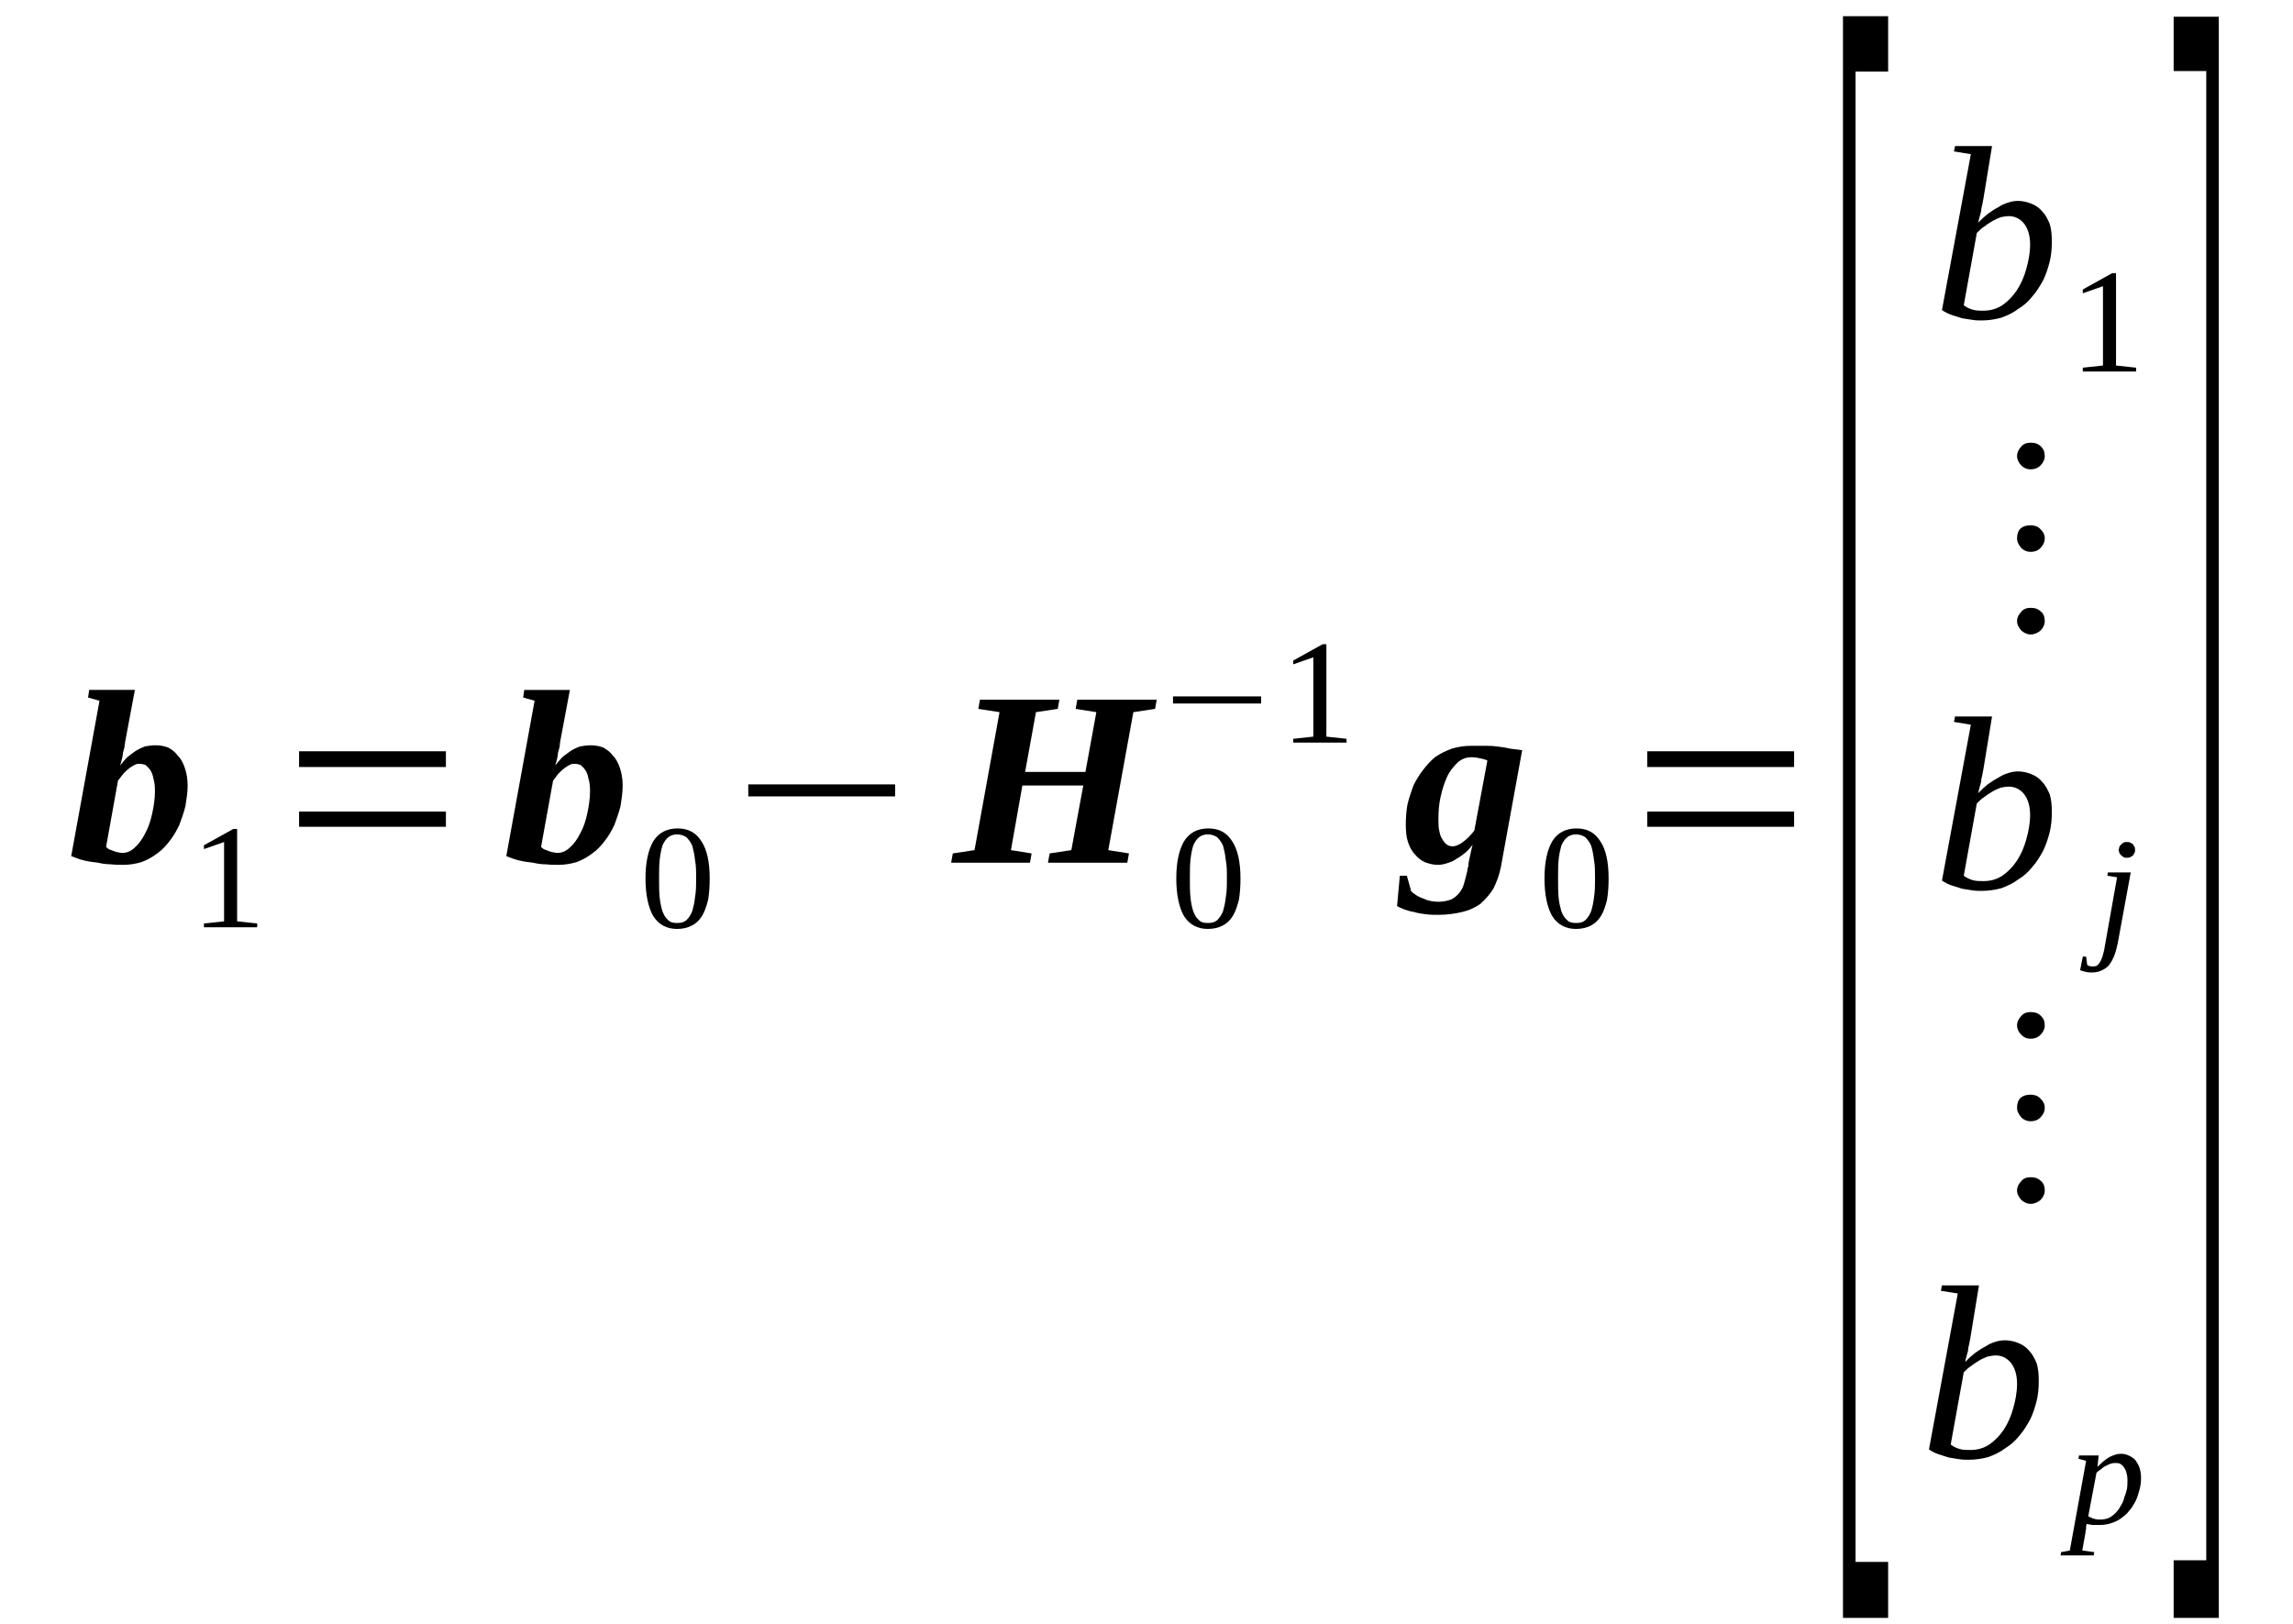 <?xml version='1.0' encoding='UTF-8'?>
<!-- This file was generated by dvisvgm 1.15.1 -->
<svg height='85pt' version='1.1' viewBox='0 -85 120 85' width='120pt' xmlns='http://www.w3.org/2000/svg' xmlns:xlink='http://www.w3.org/1999/xlink'>
<defs>
<clipPath id='clip1'>
<path clip-rule='evenodd' d='M0 -84.981H119.957V-0.028H0V-84.981'/>
</clipPath>
</defs>
<g id='page1'>
<g>
<path clip-path='url(#clip1)' d='M8.109 -43.598C8.109 -43.855 8.082 -44.082 8.027 -44.254C7.996 -44.422 7.941 -44.594 7.855 -44.707C7.77 -44.82 7.684 -44.906 7.598 -44.965C7.512 -44.992 7.398 -45.02 7.313 -45.02C7.23 -45.02 7.145 -45.02 7.059 -44.965C6.973 -44.934 6.859 -44.852 6.773 -44.793C6.66 -44.707 6.574 -44.621 6.461 -44.508C6.375 -44.395 6.289 -44.281 6.176 -44.141L5.551 -40.668C5.605 -40.613 5.664 -40.555 5.75 -40.527C5.836 -40.5 5.891 -40.469 5.977 -40.441C6.062 -40.414 6.117 -40.387 6.203 -40.387C6.289 -40.355 6.348 -40.355 6.402 -40.355C6.633 -40.355 6.859 -40.441 7.059 -40.641C7.285 -40.84 7.457 -41.098 7.598 -41.379C7.77 -41.691 7.883 -42.035 7.969 -42.434C8.055 -42.832 8.109 -43.199 8.109 -43.598ZM6.461 -39.73C6.262 -39.73 6.035 -39.73 5.805 -39.758C5.578 -39.758 5.352 -39.789 5.121 -39.844C4.867 -39.871 4.641 -39.902 4.41 -39.957C4.156 -40.016 3.957 -40.102 3.727 -40.188L5.207 -48.32L4.609 -48.488L4.668 -48.887H7.059L6.547 -46.156C6.547 -46.074 6.516 -45.988 6.516 -45.902C6.488 -45.789 6.461 -45.676 6.434 -45.59C6.434 -45.477 6.402 -45.363 6.375 -45.246C6.348 -45.133 6.316 -45.02 6.289 -44.934C6.402 -45.078 6.516 -45.219 6.66 -45.363C6.801 -45.477 6.945 -45.59 7.113 -45.703C7.258 -45.789 7.43 -45.875 7.598 -45.93C7.77 -45.961 7.941 -45.988 8.109 -45.988C8.34 -45.988 8.566 -45.961 8.793 -45.875C8.992 -45.762 9.164 -45.645 9.305 -45.445C9.477 -45.277 9.59 -45.051 9.676 -44.793C9.762 -44.535 9.82 -44.223 9.82 -43.883C9.82 -43.512 9.762 -43.172 9.703 -42.801C9.621 -42.461 9.504 -42.148 9.391 -41.836C9.25 -41.523 9.078 -41.238 8.879 -40.98C8.68 -40.727 8.48 -40.5 8.227 -40.328C7.969 -40.129 7.711 -39.988 7.398 -39.871C7.113 -39.789 6.801 -39.73 6.461 -39.73Z' fill-rule='evenodd'/>
<path clip-path='url(#clip1)' d='M12.41 -36.773L13.461 -36.66V-36.461H10.672V-36.66L11.727 -36.773V-40.925L10.672 -40.554V-40.754L12.211 -41.609H12.41V-36.773Z' fill-rule='evenodd'/>
<path clip-path='url(#clip1)' d='M15.652 -41.722V-42.519H23.336V-41.722H15.652ZM15.652 -44.851V-45.675H23.336V-44.851H15.652Z' fill-rule='evenodd'/>
<path clip-path='url(#clip1)' d='M30.879 -43.597C30.879 -43.855 30.852 -44.082 30.793 -44.254C30.766 -44.422 30.707 -44.593 30.621 -44.707C30.539 -44.82 30.453 -44.906 30.367 -44.965C30.281 -44.992 30.168 -45.019 30.082 -45.019C29.996 -45.019 29.91 -45.019 29.824 -44.965C29.742 -44.933 29.625 -44.851 29.543 -44.793C29.426 -44.707 29.344 -44.621 29.227 -44.507C29.145 -44.394 29.059 -44.281 28.945 -44.14L28.316 -40.668C28.375 -40.613 28.43 -40.554 28.516 -40.527C28.602 -40.5 28.66 -40.468 28.746 -40.441C28.828 -40.414 28.887 -40.386 28.973 -40.386C29.059 -40.355 29.113 -40.355 29.172 -40.355C29.398 -40.355 29.625 -40.441 29.824 -40.64C30.055 -40.84 30.223 -41.097 30.367 -41.379C30.539 -41.691 30.652 -42.035 30.738 -42.433C30.82 -42.832 30.879 -43.199 30.879 -43.597ZM29.227 -39.73C29.027 -39.73 28.801 -39.73 28.574 -39.757C28.348 -39.757 28.117 -39.789 27.891 -39.843C27.633 -39.871 27.406 -39.902 27.18 -39.957C26.922 -40.015 26.723 -40.101 26.496 -40.187L27.977 -48.32L27.379 -48.488L27.434 -48.886H29.824L29.312 -46.156C29.312 -46.074 29.285 -45.988 29.285 -45.902C29.258 -45.789 29.227 -45.675 29.199 -45.59C29.199 -45.476 29.172 -45.363 29.145 -45.246C29.113 -45.132 29.086 -45.019 29.059 -44.933C29.172 -45.078 29.285 -45.218 29.426 -45.363C29.57 -45.476 29.711 -45.59 29.883 -45.703C30.023 -45.789 30.195 -45.875 30.367 -45.929C30.539 -45.961 30.707 -45.988 30.879 -45.988C31.105 -45.988 31.336 -45.961 31.562 -45.875C31.762 -45.761 31.934 -45.644 32.074 -45.445C32.246 -45.277 32.359 -45.05 32.445 -44.793C32.531 -44.535 32.586 -44.222 32.586 -43.882C32.586 -43.511 32.531 -43.172 32.473 -42.8C32.387 -42.461 32.273 -42.148 32.16 -41.836C32.016 -41.523 31.848 -41.238 31.648 -40.98C31.449 -40.726 31.25 -40.5 30.992 -40.328C30.738 -40.129 30.48 -39.988 30.168 -39.871C29.883 -39.789 29.57 -39.73 29.227 -39.73Z' fill-rule='evenodd'/>
<path clip-path='url(#clip1)' d='M37.141 -39.019C37.141 -38.593 37.113 -38.222 37.055 -37.882C36.969 -37.57 36.883 -37.285 36.742 -37.058C36.598 -36.828 36.43 -36.66 36.199 -36.547C35.973 -36.433 35.719 -36.375 35.434 -36.375C34.891 -36.375 34.465 -36.601 34.18 -37.058C33.926 -37.511 33.781 -38.168 33.781 -39.019C33.781 -39.871 33.926 -40.5 34.18 -40.953C34.465 -41.41 34.891 -41.636 35.461 -41.636C36.031 -41.636 36.43 -41.41 36.715 -40.953C36.996 -40.527 37.141 -39.871 37.141 -39.019ZM36.43 -39.019C36.43 -39.39 36.43 -39.703 36.371 -39.988C36.344 -40.269 36.285 -40.527 36.23 -40.726C36.145 -40.925 36.031 -41.066 35.918 -41.179C35.773 -41.265 35.633 -41.324 35.434 -41.324C35.234 -41.324 35.09 -41.265 34.977 -41.179C34.836 -41.066 34.75 -40.925 34.664 -40.726C34.605 -40.527 34.551 -40.269 34.523 -39.988C34.492 -39.703 34.492 -39.39 34.492 -39.019S34.492 -38.336 34.523 -38.023C34.551 -37.738 34.605 -37.511 34.664 -37.312C34.75 -37.086 34.836 -36.945 34.977 -36.828C35.09 -36.714 35.234 -36.687 35.434 -36.687C35.633 -36.687 35.773 -36.714 35.918 -36.828C36.031 -36.945 36.145 -37.086 36.23 -37.312C36.285 -37.511 36.344 -37.738 36.371 -38.023C36.43 -38.336 36.43 -38.648 36.43 -39.019Z' fill-rule='evenodd'/>
<path clip-path='url(#clip1)' d='M39.16 -43.312V-43.941H46.844V-43.312H39.16Z' fill-rule='evenodd'/>
<path clip-path='url(#clip1)' d='M49.777 -39.843L49.863 -40.328L51 -40.5L52.309 -47.722L51.199 -47.894L51.285 -48.375H55.441L55.355 -47.894L54.215 -47.722L53.648 -44.593H56.805L57.375 -47.722L56.293 -47.894L56.379 -48.375H60.535L60.449 -47.894L59.312 -47.722L58 -40.5L59.082 -40.328L58.996 -39.843H54.844L54.93 -40.328L56.066 -40.5L56.691 -43.882H53.504L52.906 -40.5L53.988 -40.328L53.902 -39.843H49.777Z' fill-rule='evenodd'/>
<path clip-path='url(#clip1)' d='M64.918 -39.019C64.918 -38.593 64.891 -38.222 64.832 -37.882C64.746 -37.57 64.66 -37.285 64.519 -37.058C64.375 -36.828 64.207 -36.66 63.977 -36.547C63.75 -36.433 63.496 -36.375 63.211 -36.375C62.668 -36.375 62.242 -36.601 61.957 -37.058C61.703 -37.511 61.559 -38.168 61.559 -39.019C61.559 -39.871 61.703 -40.5 61.957 -40.953C62.242 -41.41 62.668 -41.636 63.238 -41.636C63.809 -41.636 64.207 -41.41 64.492 -40.953C64.773 -40.527 64.918 -39.871 64.918 -39.019ZM64.207 -39.019C64.207 -39.39 64.207 -39.703 64.148 -39.988C64.121 -40.269 64.062 -40.527 64.008 -40.726C63.922 -40.925 63.809 -41.066 63.695 -41.179C63.551 -41.265 63.41 -41.324 63.211 -41.324C63.012 -41.324 62.867 -41.265 62.754 -41.179C62.613 -41.066 62.527 -40.925 62.441 -40.726C62.383 -40.527 62.328 -40.269 62.301 -39.988C62.27 -39.703 62.27 -39.39 62.27 -39.019S62.27 -38.336 62.301 -38.023C62.328 -37.738 62.383 -37.511 62.441 -37.312C62.527 -37.086 62.613 -36.945 62.754 -36.828C62.867 -36.714 63.012 -36.687 63.211 -36.687C63.41 -36.687 63.551 -36.714 63.695 -36.828C63.809 -36.945 63.922 -37.086 64.008 -37.312C64.062 -37.511 64.121 -37.738 64.148 -38.023C64.207 -38.336 64.207 -38.648 64.207 -39.019Z' fill-rule='evenodd'/>
<path clip-path='url(#clip1)' d='M61.387 -48.175V-48.547H66V-48.175H61.387Z' fill-rule='evenodd'/>
<path clip-path='url(#clip1)' d='M69.414 -46.441L70.469 -46.328V-46.129H67.68V-46.328L68.731 -46.441V-50.593L67.68 -50.226V-50.425L69.215 -51.277H69.414V-46.441Z' fill-rule='evenodd'/>
<path clip-path='url(#clip1)' d='M75.277 -42.121C75.277 -41.863 75.277 -41.664 75.332 -41.465C75.363 -41.293 75.418 -41.152 75.504 -41.039C75.562 -40.925 75.648 -40.84 75.731 -40.781C75.816 -40.726 75.93 -40.699 76.016 -40.699C76.16 -40.699 76.328 -40.754 76.559 -40.925C76.758 -41.066 76.957 -41.265 77.156 -41.523L77.84 -45.191C77.723 -45.246 77.609 -45.277 77.469 -45.304C77.356 -45.332 77.184 -45.363 77.012 -45.363C76.727 -45.363 76.5 -45.277 76.273 -45.078C76.074 -44.879 75.875 -44.652 75.731 -44.34C75.59 -44.023 75.477 -43.683 75.391 -43.285C75.305 -42.914 75.277 -42.519 75.277 -42.121ZM73.57 -41.836C73.57 -42.203 73.598 -42.547 73.656 -42.886C73.738 -43.23 73.856 -43.57 73.969 -43.882C74.109 -44.168 74.281 -44.453 74.481 -44.707C74.68 -44.965 74.879 -45.191 75.133 -45.39C75.391 -45.562 75.676 -45.703 75.988 -45.816C76.301 -45.902 76.613 -45.961 76.984 -45.961C77.184 -45.961 77.41 -45.961 77.641 -45.961C77.867 -45.961 78.094 -45.961 78.32 -45.929C78.551 -45.902 78.777 -45.875 79.004 -45.816C79.234 -45.789 79.461 -45.761 79.66 -45.73L78.551 -39.644C78.465 -39.191 78.32 -38.82 78.152 -38.48C77.953 -38.168 77.723 -37.91 77.469 -37.683C77.184 -37.484 76.871 -37.34 76.5 -37.257C76.129 -37.172 75.731 -37.113 75.277 -37.113C75.051 -37.113 74.852 -37.113 74.621 -37.144C74.394 -37.172 74.195 -37.199 74.023 -37.257C73.824 -37.285 73.656 -37.34 73.484 -37.398C73.34 -37.457 73.227 -37.511 73.113 -37.57L73.258 -39.16H73.625L73.856 -38.336C74.023 -38.195 74.223 -38.05 74.481 -37.968C74.707 -37.855 74.992 -37.797 75.277 -37.797C75.531 -37.797 75.762 -37.855 75.93 -37.91C76.102 -37.996 76.246 -38.109 76.359 -38.25C76.473 -38.394 76.559 -38.535 76.613 -38.734C76.672 -38.933 76.727 -39.16 76.785 -39.39C76.785 -39.476 76.812 -39.558 76.844 -39.672C76.844 -39.789 76.871 -39.929 76.898 -40.043C76.926 -40.187 76.957 -40.3 76.984 -40.441C77.012 -40.554 77.043 -40.699 77.07 -40.781C76.957 -40.64 76.844 -40.5 76.672 -40.355C76.527 -40.242 76.387 -40.129 76.215 -40.043C76.074 -39.929 75.902 -39.871 75.731 -39.816C75.562 -39.757 75.391 -39.73 75.25 -39.73C74.992 -39.73 74.793 -39.789 74.566 -39.871C74.367 -39.957 74.195 -40.101 74.055 -40.269C73.883 -40.441 73.769 -40.668 73.684 -40.925C73.598 -41.179 73.57 -41.492 73.57 -41.836Z' fill-rule='evenodd'/>
<path clip-path='url(#clip1)' d='M84.184 -39.019C84.184 -38.593 84.156 -38.222 84.098 -37.882C84.016 -37.57 83.93 -37.285 83.785 -37.058C83.644 -36.828 83.473 -36.66 83.246 -36.547C83.019 -36.433 82.762 -36.375 82.477 -36.375C81.938 -36.375 81.508 -36.601 81.227 -37.058C80.969 -37.511 80.828 -38.168 80.828 -39.019C80.828 -39.871 80.969 -40.5 81.227 -40.953C81.508 -41.41 81.938 -41.636 82.504 -41.636C83.074 -41.636 83.473 -41.41 83.758 -40.953C84.043 -40.527 84.184 -39.871 84.184 -39.019ZM83.473 -39.019C83.473 -39.39 83.473 -39.703 83.418 -39.988C83.387 -40.269 83.332 -40.527 83.273 -40.726C83.188 -40.925 83.074 -41.066 82.961 -41.179C82.82 -41.265 82.676 -41.324 82.477 -41.324C82.277 -41.324 82.137 -41.265 82.023 -41.179C81.879 -41.066 81.793 -40.925 81.707 -40.726C81.652 -40.527 81.594 -40.269 81.566 -39.988C81.539 -39.703 81.539 -39.39 81.539 -39.019S81.539 -38.336 81.566 -38.023C81.594 -37.738 81.652 -37.511 81.707 -37.312C81.793 -37.086 81.879 -36.945 82.023 -36.828C82.137 -36.714 82.277 -36.687 82.477 -36.687C82.676 -36.687 82.82 -36.714 82.961 -36.828C83.074 -36.945 83.188 -37.086 83.273 -37.312C83.332 -37.511 83.387 -37.738 83.418 -38.023C83.473 -38.336 83.473 -38.648 83.473 -39.019Z' fill-rule='evenodd'/>
<path clip-path='url(#clip1)' d='M86.207 -41.722V-42.519H93.891V-41.722H86.207ZM86.207 -44.851V-45.675H93.891V-44.851H86.207Z' fill-rule='evenodd'/>
<path clip-path='url(#clip1)' d='M96.449 -0.312V-84.152H98.812V-81.254H97.106V-3.242H98.812V-0.312H96.449Z' fill-rule='evenodd'/>
<path clip-path='url(#clip1)' d='M103.141 -76.929L102.258 -77.074L102.313 -77.355H104.25L103.793 -74.57C103.766 -74.484 103.766 -74.398 103.738 -74.285C103.707 -74.171 103.68 -74.058 103.68 -73.945C103.652 -73.832 103.621 -73.746 103.594 -73.632C103.566 -73.515 103.539 -73.433 103.539 -73.347C103.68 -73.515 103.852 -73.66 104.02 -73.8C104.219 -73.945 104.391 -74.058 104.562 -74.144C104.734 -74.257 104.902 -74.343 105.102 -74.398C105.273 -74.457 105.445 -74.484 105.613 -74.484C105.844 -74.484 106.098 -74.425 106.297 -74.343C106.527 -74.257 106.727 -74.113 106.867 -73.945C107.039 -73.773 107.152 -73.546 107.266 -73.289C107.352 -73.004 107.379 -72.722 107.379 -72.351C107.379 -72.011 107.352 -71.64 107.266 -71.3C107.18 -70.957 107.066 -70.617 106.926 -70.332C106.754 -70.019 106.582 -69.734 106.355 -69.48C106.156 -69.222 105.898 -68.996 105.613 -68.824C105.359 -68.625 105.047 -68.484 104.734 -68.371C104.418 -68.285 104.078 -68.226 103.707 -68.226C103.566 -68.226 103.395 -68.226 103.223 -68.257C103.023 -68.285 102.855 -68.312 102.684 -68.34C102.512 -68.398 102.313 -68.453 102.145 -68.511C101.973 -68.57 101.801 -68.652 101.629 -68.769L103.141 -76.929ZM102.77 -69.023C102.883 -68.937 103.023 -68.851 103.223 -68.796C103.395 -68.738 103.594 -68.738 103.793 -68.738C104.164 -68.738 104.477 -68.824 104.789 -69.023C105.074 -69.222 105.332 -69.48 105.559 -69.82C105.758 -70.132 105.93 -70.504 106.043 -70.929C106.156 -71.328 106.242 -71.754 106.242 -72.211C106.242 -72.664 106.129 -73.035 105.93 -73.289C105.73 -73.546 105.445 -73.687 105.133 -73.687C104.988 -73.687 104.848 -73.66 104.703 -73.632C104.562 -73.574 104.418 -73.515 104.277 -73.433C104.137 -73.347 103.992 -73.261 103.852 -73.148C103.707 -73.062 103.566 -72.921 103.453 -72.804L102.77 -69.023Z' fill-rule='evenodd'/>
<path clip-path='url(#clip1)' d='M110.738 -65.867L111.789 -65.754V-65.554H109V-65.754L110.055 -65.867V-70.019L109 -69.648V-69.847L110.539 -70.703H110.738V-65.867Z' fill-rule='evenodd'/>
<path clip-path='url(#clip1)' d='M106.27 -53.183C106.496 -53.183 106.668 -53.125 106.809 -52.984C106.953 -52.871 107.008 -52.699 107.008 -52.5S106.926 -52.129 106.781 -51.988C106.641 -51.875 106.469 -51.789 106.27 -51.789S105.93 -51.875 105.785 -51.988C105.645 -52.16 105.559 -52.3 105.559 -52.5C105.559 -52.672 105.645 -52.84 105.785 -52.984C105.898 -53.125 106.07 -53.183 106.27 -53.183ZM106.27 -57.504C106.469 -57.504 106.641 -57.449 106.781 -57.304C106.926 -57.164 107.008 -57.023 107.008 -56.824S106.926 -56.453 106.781 -56.312C106.641 -56.168 106.469 -56.113 106.27 -56.113C106.098 -56.113 105.93 -56.168 105.785 -56.312C105.645 -56.48 105.559 -56.625 105.559 -56.824C105.559 -57.277 105.813 -57.504 106.27 -57.504ZM106.27 -61.828C106.496 -61.828 106.668 -61.773 106.809 -61.629C106.953 -61.488 107.008 -61.343 107.008 -61.117C107.008 -60.945 106.926 -60.777 106.781 -60.632C106.641 -60.492 106.469 -60.433 106.27 -60.433S105.93 -60.492 105.785 -60.632C105.645 -60.777 105.559 -60.945 105.559 -61.117C105.559 -61.316 105.645 -61.488 105.785 -61.629C105.898 -61.773 106.07 -61.828 106.27 -61.828Z' fill-rule='evenodd'/>
<path clip-path='url(#clip1)' d='M103.141 -47.066L102.258 -47.211L102.313 -47.496H104.25L103.793 -44.707C103.766 -44.621 103.766 -44.535 103.738 -44.422C103.707 -44.308 103.68 -44.195 103.68 -44.082C103.652 -43.968 103.621 -43.882 103.594 -43.769C103.566 -43.656 103.539 -43.57 103.539 -43.484C103.68 -43.656 103.852 -43.797 104.02 -43.941C104.219 -44.082 104.391 -44.195 104.562 -44.281C104.734 -44.394 104.902 -44.48 105.102 -44.535C105.273 -44.593 105.445 -44.621 105.613 -44.621C105.844 -44.621 106.098 -44.566 106.297 -44.48C106.527 -44.394 106.727 -44.254 106.867 -44.082C107.039 -43.91 107.152 -43.683 107.266 -43.429C107.352 -43.144 107.379 -42.859 107.379 -42.488C107.379 -42.148 107.352 -41.777 107.266 -41.437C107.18 -41.097 107.066 -40.754 106.926 -40.468C106.754 -40.156 106.582 -39.871 106.355 -39.617C106.156 -39.359 105.898 -39.132 105.613 -38.961C105.359 -38.765 105.047 -38.621 104.734 -38.507C104.418 -38.422 104.078 -38.367 103.707 -38.367C103.566 -38.367 103.395 -38.367 103.223 -38.394C103.023 -38.422 102.855 -38.449 102.684 -38.48C102.512 -38.535 102.313 -38.593 102.145 -38.648C101.973 -38.707 101.801 -38.793 101.629 -38.906L103.141 -47.066ZM102.77 -39.16C102.883 -39.078 103.023 -38.992 103.223 -38.933C103.395 -38.879 103.594 -38.879 103.793 -38.879C104.164 -38.879 104.477 -38.961 104.789 -39.16C105.074 -39.359 105.332 -39.617 105.559 -39.957C105.758 -40.269 105.93 -40.64 106.043 -41.066C106.156 -41.465 106.242 -41.89 106.242 -42.347C106.242 -42.8 106.129 -43.172 105.93 -43.429C105.73 -43.683 105.445 -43.824 105.133 -43.824C104.988 -43.824 104.848 -43.797 104.703 -43.769C104.562 -43.711 104.418 -43.656 104.277 -43.57C104.137 -43.484 103.992 -43.398 103.852 -43.285C103.707 -43.199 103.566 -43.058 103.453 -42.945L102.77 -39.16Z' fill-rule='evenodd'/>
<path clip-path='url(#clip1)' d='M110.824 -35.605C110.766 -35.351 110.711 -35.125 110.625 -34.925C110.539 -34.726 110.453 -34.582 110.34 -34.441C110.227 -34.328 110.082 -34.242 109.941 -34.183C109.797 -34.129 109.656 -34.097 109.484 -34.097C109.371 -34.097 109.258 -34.097 109.145 -34.129C109.031 -34.156 108.945 -34.183 108.859 -34.215L109 -34.925H109.172L109.23 -34.496C109.258 -34.468 109.285 -34.441 109.344 -34.441C109.371 -34.414 109.43 -34.414 109.516 -34.414C109.57 -34.414 109.656 -34.414 109.715 -34.441C109.77 -34.468 109.828 -34.527 109.883 -34.613C109.941 -34.695 109.969 -34.781 110.027 -34.925C110.055 -35.039 110.113 -35.207 110.141 -35.406L110.793 -39.078L110.281 -39.16L110.312 -39.332H111.508L110.824 -35.605ZM111.734 -40.5C111.734 -40.441 111.734 -40.414 111.707 -40.355C111.676 -40.3 111.648 -40.269 111.621 -40.215C111.562 -40.187 111.535 -40.156 111.477 -40.129C111.422 -40.101 111.363 -40.101 111.309 -40.101C111.25 -40.101 111.191 -40.101 111.137 -40.129C111.109 -40.156 111.051 -40.187 111.023 -40.215C110.965 -40.269 110.937 -40.3 110.91 -40.355C110.91 -40.414 110.879 -40.441 110.879 -40.5C110.879 -40.554 110.91 -40.613 110.91 -40.668C110.937 -40.726 110.965 -40.754 111.023 -40.812C111.051 -40.84 111.109 -40.867 111.137 -40.898C111.191 -40.925 111.25 -40.925 111.309 -40.925C111.363 -40.925 111.422 -40.925 111.477 -40.898C111.535 -40.867 111.562 -40.84 111.621 -40.812C111.648 -40.754 111.676 -40.726 111.707 -40.668C111.734 -40.613 111.734 -40.554 111.734 -40.5Z' fill-rule='evenodd'/>
<path clip-path='url(#clip1)' d='M106.27 -23.378C106.496 -23.378 106.668 -23.32 106.809 -23.179C106.953 -23.066 107.008 -22.894 107.008 -22.695S106.926 -22.324 106.781 -22.183C106.641 -22.07 106.469 -21.984 106.27 -21.984S105.93 -22.07 105.785 -22.183C105.645 -22.355 105.559 -22.496 105.559 -22.695C105.559 -22.867 105.645 -23.035 105.785 -23.179C105.898 -23.32 106.07 -23.378 106.27 -23.378ZM106.27 -27.699C106.469 -27.699 106.641 -27.644 106.781 -27.5C106.926 -27.359 107.008 -27.218 107.008 -27.019C107.008 -26.82 106.926 -26.648 106.781 -26.507C106.641 -26.363 106.469 -26.308 106.27 -26.308C106.098 -26.308 105.93 -26.363 105.785 -26.507C105.645 -26.675 105.559 -26.82 105.559 -27.019C105.559 -27.472 105.813 -27.699 106.27 -27.699ZM106.27 -32.023C106.496 -32.023 106.668 -31.965 106.809 -31.824C106.953 -31.683 107.008 -31.539 107.008 -31.312C107.008 -31.14 106.926 -30.972 106.781 -30.828C106.641 -30.687 106.469 -30.628 106.27 -30.628S105.93 -30.687 105.785 -30.828C105.645 -30.972 105.559 -31.14 105.559 -31.312C105.559 -31.511 105.645 -31.683 105.785 -31.824C105.898 -31.965 106.07 -32.023 106.27 -32.023Z' fill-rule='evenodd'/>
<path clip-path='url(#clip1)' d='M102.457 -17.293L101.574 -17.433L101.629 -17.718H103.566L103.109 -14.929C103.082 -14.843 103.082 -14.761 103.055 -14.648C103.023 -14.531 102.996 -14.418 102.996 -14.304C102.969 -14.191 102.941 -14.105 102.91 -13.992C102.883 -13.879 102.855 -13.793 102.855 -13.707C102.996 -13.879 103.168 -14.019 103.34 -14.164C103.539 -14.304 103.707 -14.418 103.879 -14.504C104.051 -14.617 104.219 -14.703 104.418 -14.761C104.59 -14.816 104.762 -14.843 104.934 -14.843C105.16 -14.843 105.414 -14.789 105.613 -14.703C105.844 -14.617 106.043 -14.476 106.184 -14.304C106.355 -14.132 106.469 -13.906 106.582 -13.652C106.668 -13.367 106.695 -13.082 106.695 -12.71C106.695 -12.371 106.668 -12 106.582 -11.66C106.496 -11.32 106.383 -10.976 106.242 -10.695C106.07 -10.379 105.898 -10.097 105.672 -9.839C105.473 -9.586 105.215 -9.355 104.934 -9.187C104.676 -8.988 104.363 -8.843 104.051 -8.73C103.738 -8.644 103.395 -8.589 103.023 -8.589C102.883 -8.589 102.711 -8.589 102.543 -8.617C102.344 -8.644 102.172 -8.675 102 -8.703C101.828 -8.757 101.629 -8.816 101.461 -8.875C101.289 -8.929 101.117 -9.015 100.949 -9.129L102.457 -17.293ZM102.086 -9.386C102.199 -9.3 102.344 -9.214 102.543 -9.156C102.711 -9.101 102.91 -9.101 103.109 -9.101C103.48 -9.101 103.793 -9.187 104.105 -9.386C104.391 -9.586 104.648 -9.839 104.875 -10.179C105.074 -10.496 105.246 -10.863 105.359 -11.289C105.473 -11.687 105.559 -12.117 105.559 -12.57C105.559 -13.027 105.445 -13.394 105.246 -13.652C105.047 -13.906 104.762 -14.05 104.449 -14.05C104.305 -14.05 104.164 -14.019 104.02 -13.992C103.879 -13.937 103.738 -13.879 103.594 -13.793C103.453 -13.707 103.309 -13.621 103.168 -13.507C103.023 -13.421 102.883 -13.281 102.77 -13.168L102.086 -9.386Z' fill-rule='evenodd'/>
<path clip-path='url(#clip1)' d='M109.199 -5.234C109.199 -5.203 109.199 -5.175 109.172 -5.121C109.172 -5.089 109.172 -5.062 109.172 -5.004C109.172 -4.976 109.172 -4.922 109.145 -4.89C109.145 -4.863 109.145 -4.836 109.145 -4.804L108.973 -3.839L109.598 -3.754L109.57 -3.582H107.836L107.863 -3.754L108.32 -3.839L109.172 -8.531L108.773 -8.644L108.801 -8.816H109.828L109.77 -8.218C109.996 -8.445 110.195 -8.617 110.395 -8.73C110.625 -8.843 110.793 -8.902 110.992 -8.902C111.137 -8.902 111.277 -8.875 111.391 -8.816C111.535 -8.757 111.648 -8.675 111.734 -8.589C111.82 -8.476 111.906 -8.332 111.961 -8.191C112.02 -8.019 112.047 -7.847 112.047 -7.621C112.047 -7.422 112.02 -7.195 111.961 -6.996C111.906 -6.797 111.848 -6.597 111.762 -6.425C111.648 -6.226 111.562 -6.058 111.422 -5.914C111.309 -5.746 111.137 -5.632 110.992 -5.515C110.824 -5.402 110.652 -5.316 110.453 -5.261C110.281 -5.203 110.082 -5.175 109.855 -5.175C109.797 -5.175 109.742 -5.175 109.684 -5.175C109.629 -5.175 109.57 -5.175 109.516 -5.175C109.457 -5.175 109.398 -5.203 109.344 -5.203C109.285 -5.203 109.23 -5.234 109.199 -5.234ZM109.285 -5.632C109.344 -5.601 109.398 -5.574 109.457 -5.547C109.516 -5.515 109.57 -5.515 109.629 -5.488C109.684 -5.488 109.742 -5.461 109.797 -5.461C109.855 -5.461 109.883 -5.461 109.941 -5.461C110.082 -5.461 110.227 -5.488 110.367 -5.547C110.48 -5.601 110.594 -5.687 110.711 -5.8C110.793 -5.886 110.91 -6.027 110.965 -6.144C111.051 -6.285 111.137 -6.425 111.164 -6.597C111.223 -6.738 111.277 -6.91 111.309 -7.054C111.336 -7.222 111.336 -7.394 111.336 -7.535C111.336 -7.707 111.309 -7.82 111.277 -7.933C111.25 -8.047 111.191 -8.132 111.137 -8.218C111.078 -8.304 111.023 -8.332 110.938 -8.39C110.852 -8.418 110.793 -8.418 110.711 -8.418C110.625 -8.418 110.566 -8.418 110.48 -8.39C110.395 -8.359 110.313 -8.332 110.227 -8.277C110.141 -8.246 110.055 -8.191 109.969 -8.105C109.883 -8.047 109.797 -7.992 109.715 -7.906L109.285 -5.632Z' fill-rule='evenodd'/>
<path clip-path='url(#clip1)' d='M116.117 -0.312H113.754V-3.328H115.461V-81.281H113.754V-84.125H116.117V-0.312Z' fill-rule='evenodd'/>
</g>
</g>
</svg>
